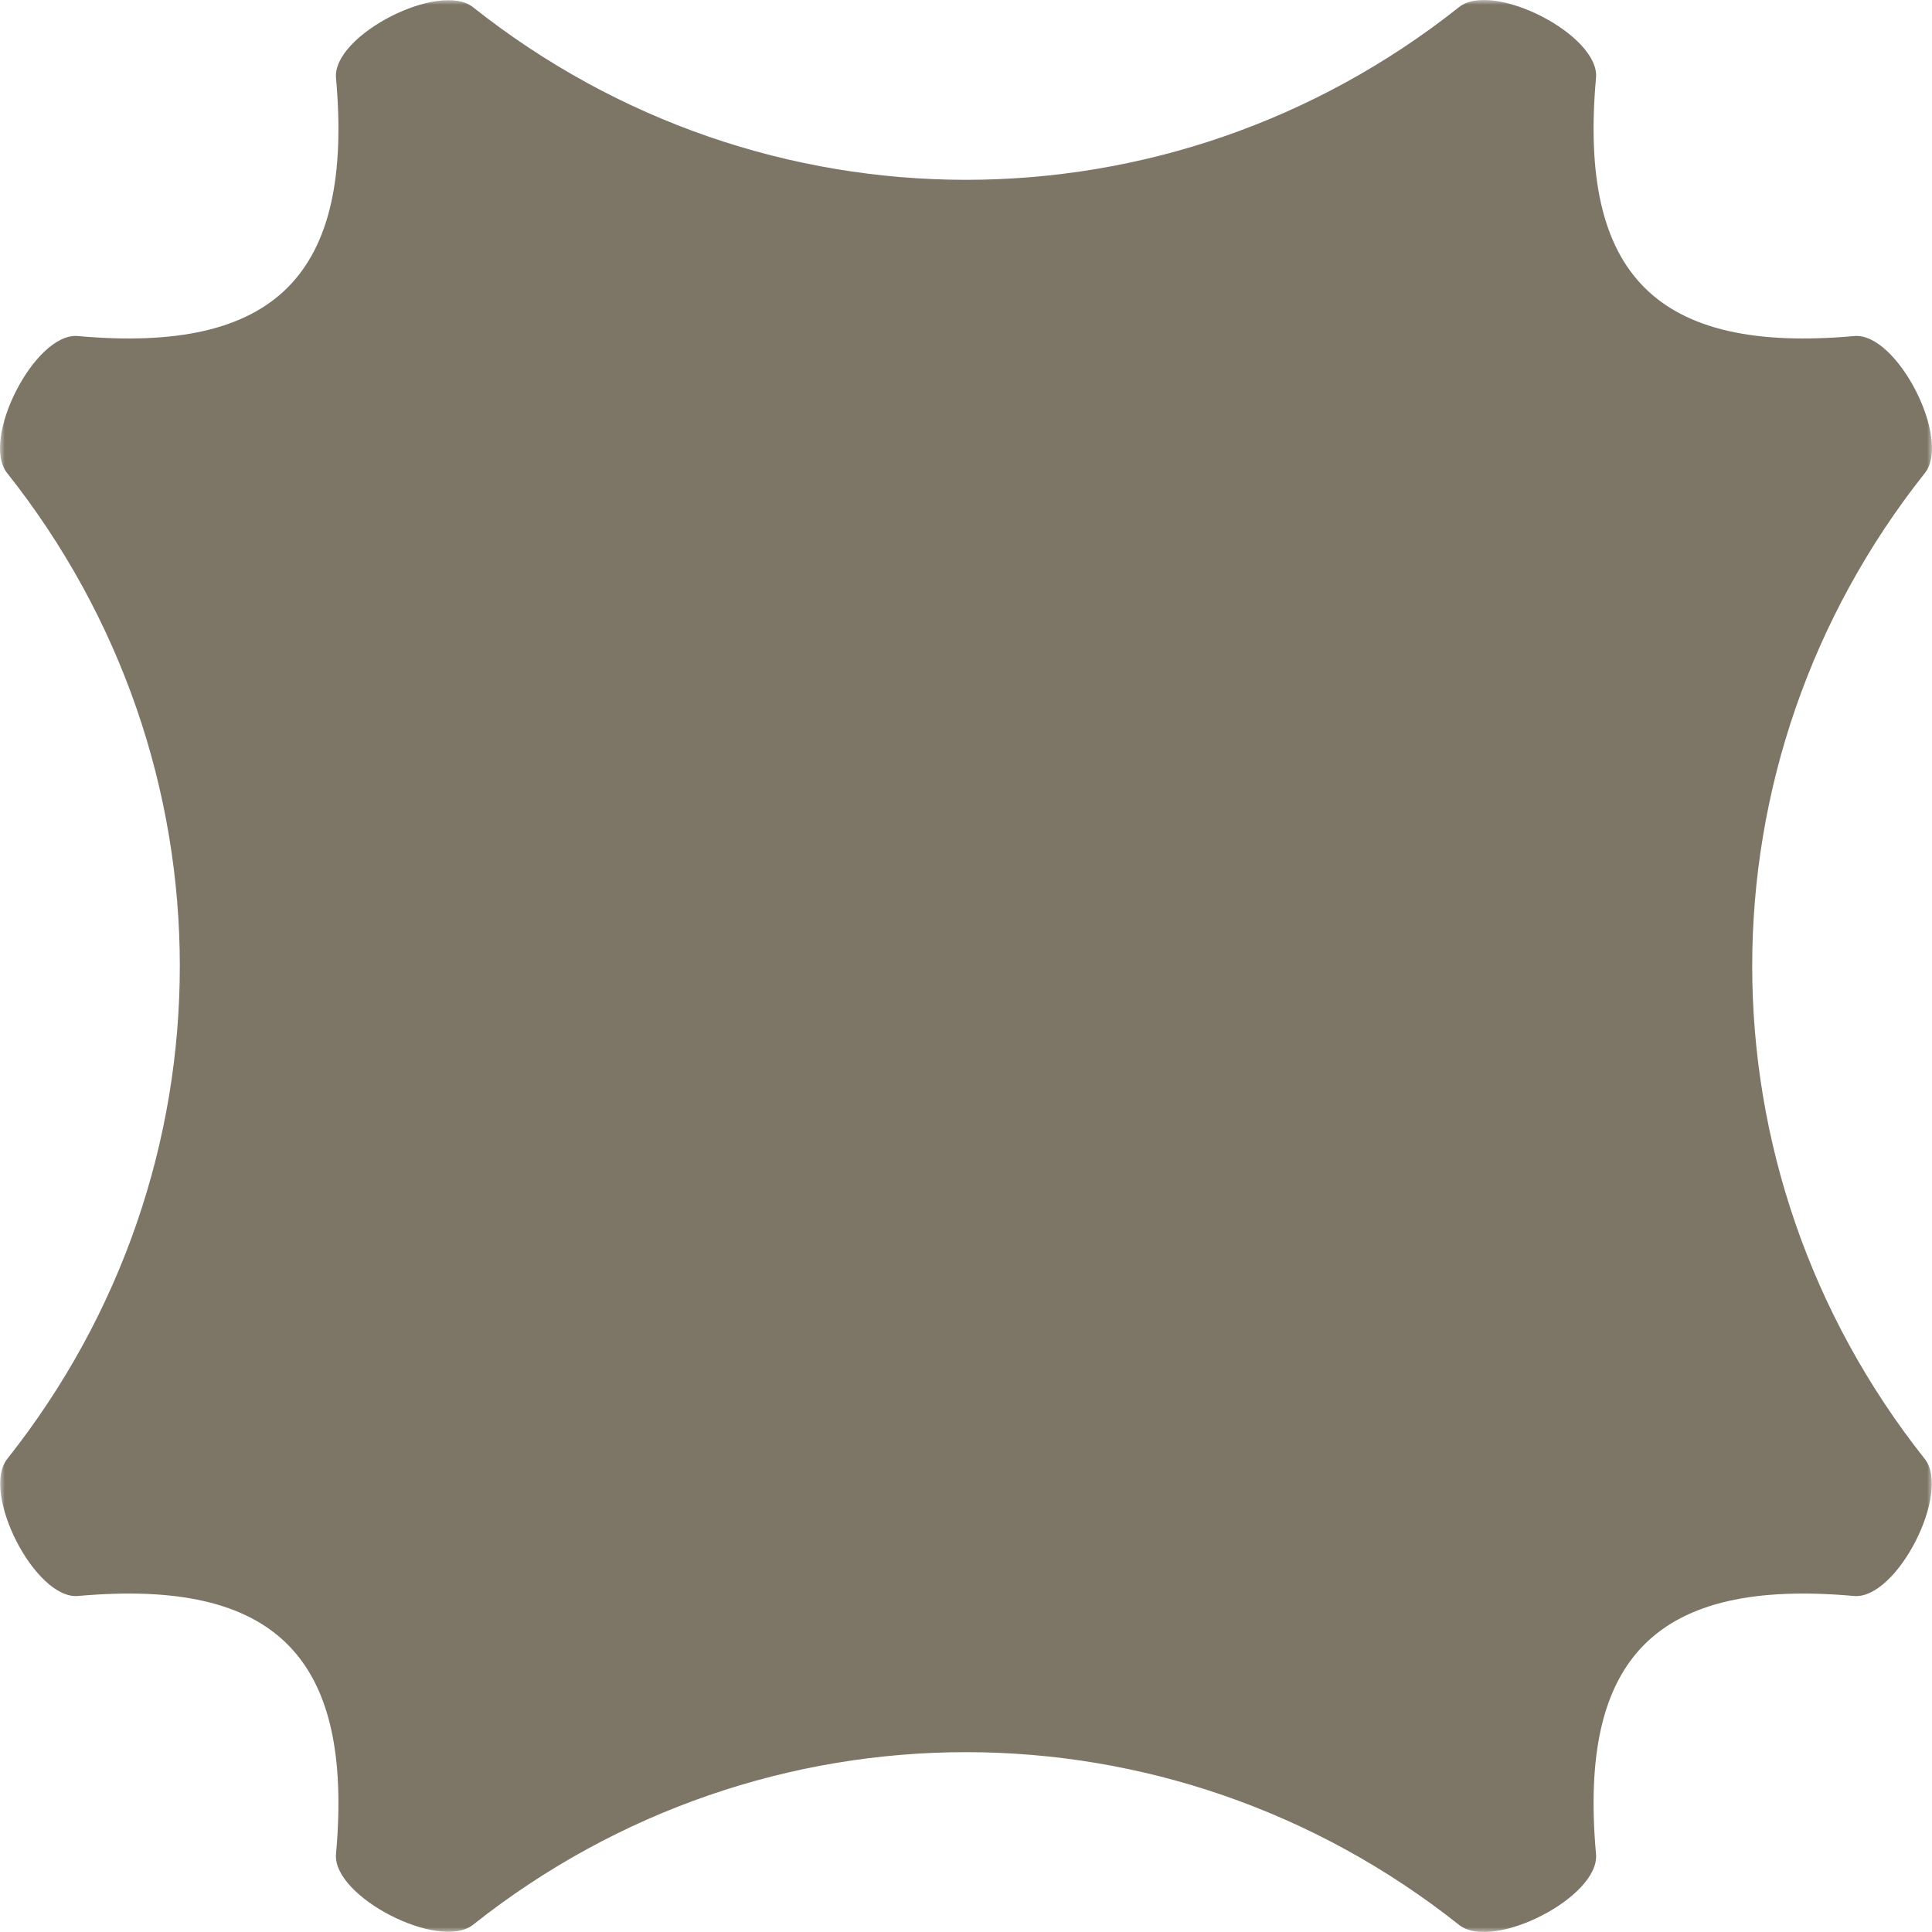 <?xml version="1.0" encoding="UTF-8"?> <svg xmlns="http://www.w3.org/2000/svg" width="200" height="200" viewBox="0 0 200 200" fill="none"><mask id="mask0_546_100" style="mask-type:luminance" maskUnits="userSpaceOnUse" x="0" y="0" width="200" height="200"><path d="M200 0H0V200H200V0Z" fill="white"></path></mask><g mask="url(#mask0_546_100)"><path d="M165.219 191.946C165.619 196.381 154.532 202.035 151.044 199.266C121.008 175.429 79.018 175.423 48.975 199.247C45.486 202.014 34.386 196.351 34.784 191.916C36.617 171.522 28.477 163.383 8.083 165.215C3.648 165.614 -2.015 154.513 0.752 151.024C24.576 120.983 24.57 78.998 0.733 48.964C-2.036 45.476 3.618 34.388 8.053 34.787C28.47 36.626 36.618 28.487 34.784 8.084C34.386 3.648 45.486 -2.015 48.975 0.752C79.018 24.576 121.008 24.57 151.044 0.733C154.532 -2.036 165.619 3.618 165.219 8.053C163.379 28.479 171.525 36.626 191.946 34.787C196.381 34.388 202.035 45.475 199.267 48.963C175.436 78.997 175.429 120.984 199.248 151.024C202.015 154.514 196.352 165.614 191.916 165.215C171.517 163.383 163.38 171.531 165.219 191.946Z" fill="#7D7566"></path></g></svg> 